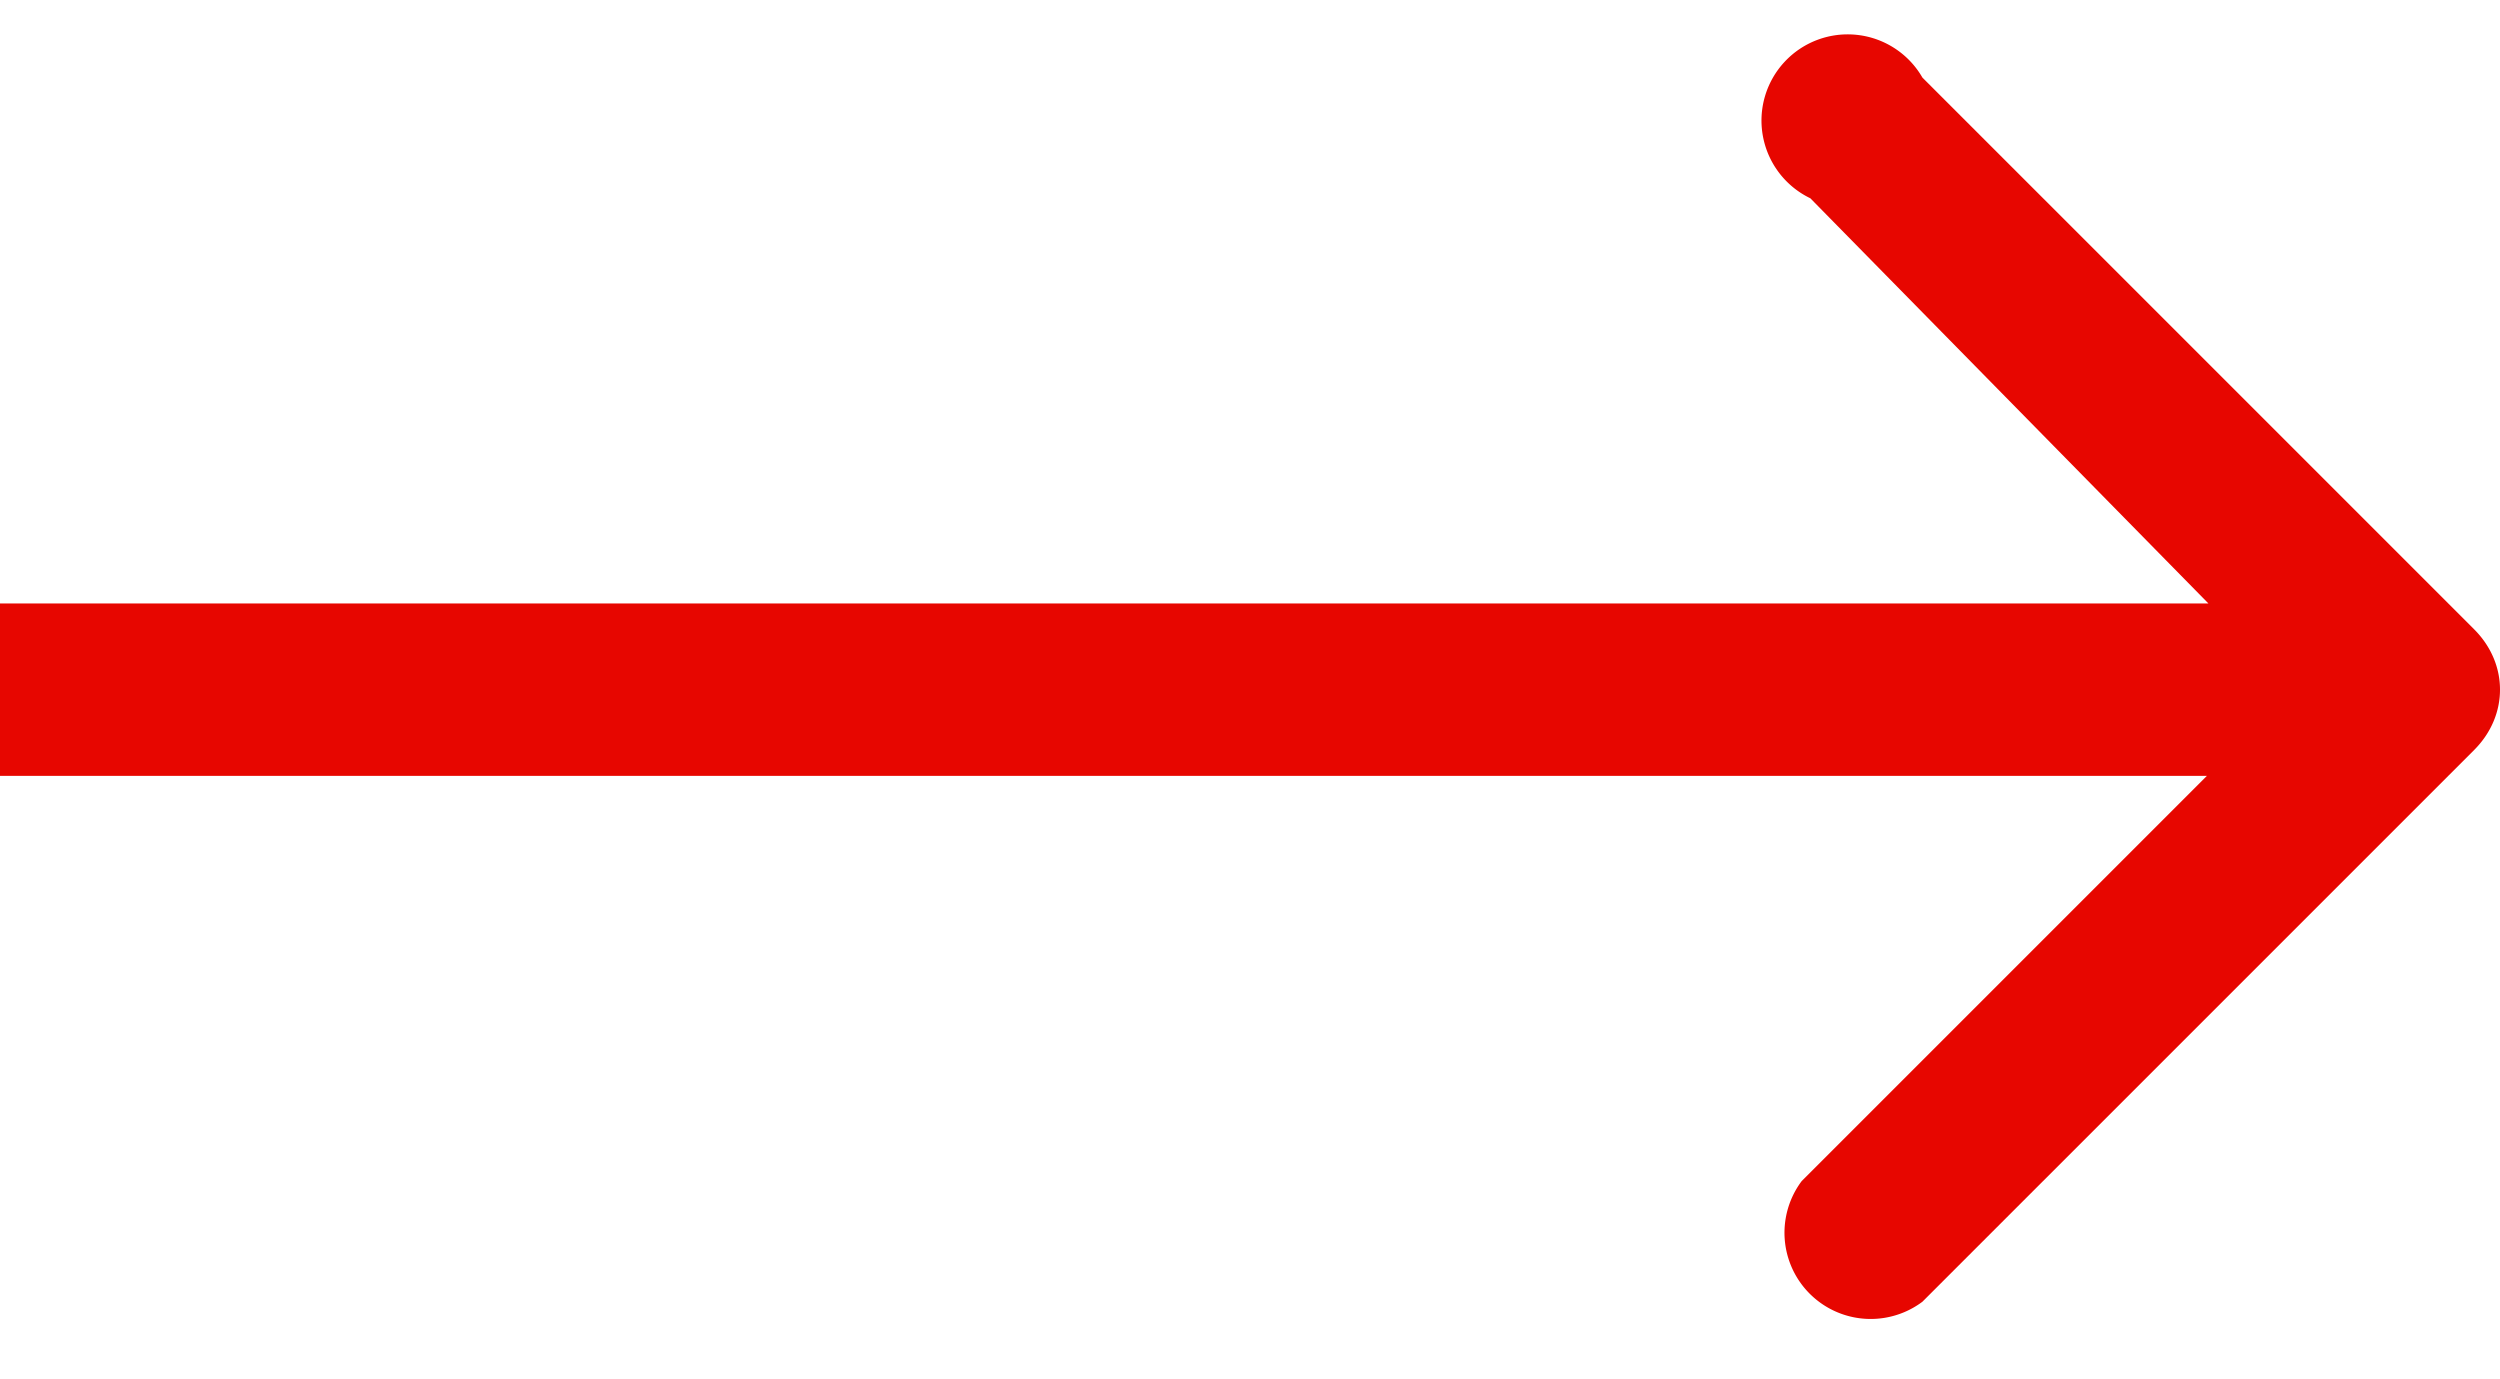 <svg xmlns="http://www.w3.org/2000/svg" fill="none" viewBox="0 0 29 16">
  <path fill="#E70600" d="M28.7 8.7c.4-.4.4-1 0-1.4L22.3.9A1 1 0 1 0 21 2.3L26.6 8l-5.7 5.7a1 1 0 0 0 1.4 1.4l6.4-6.4ZM0 9h28V7H0v2Z"/>
</svg>
